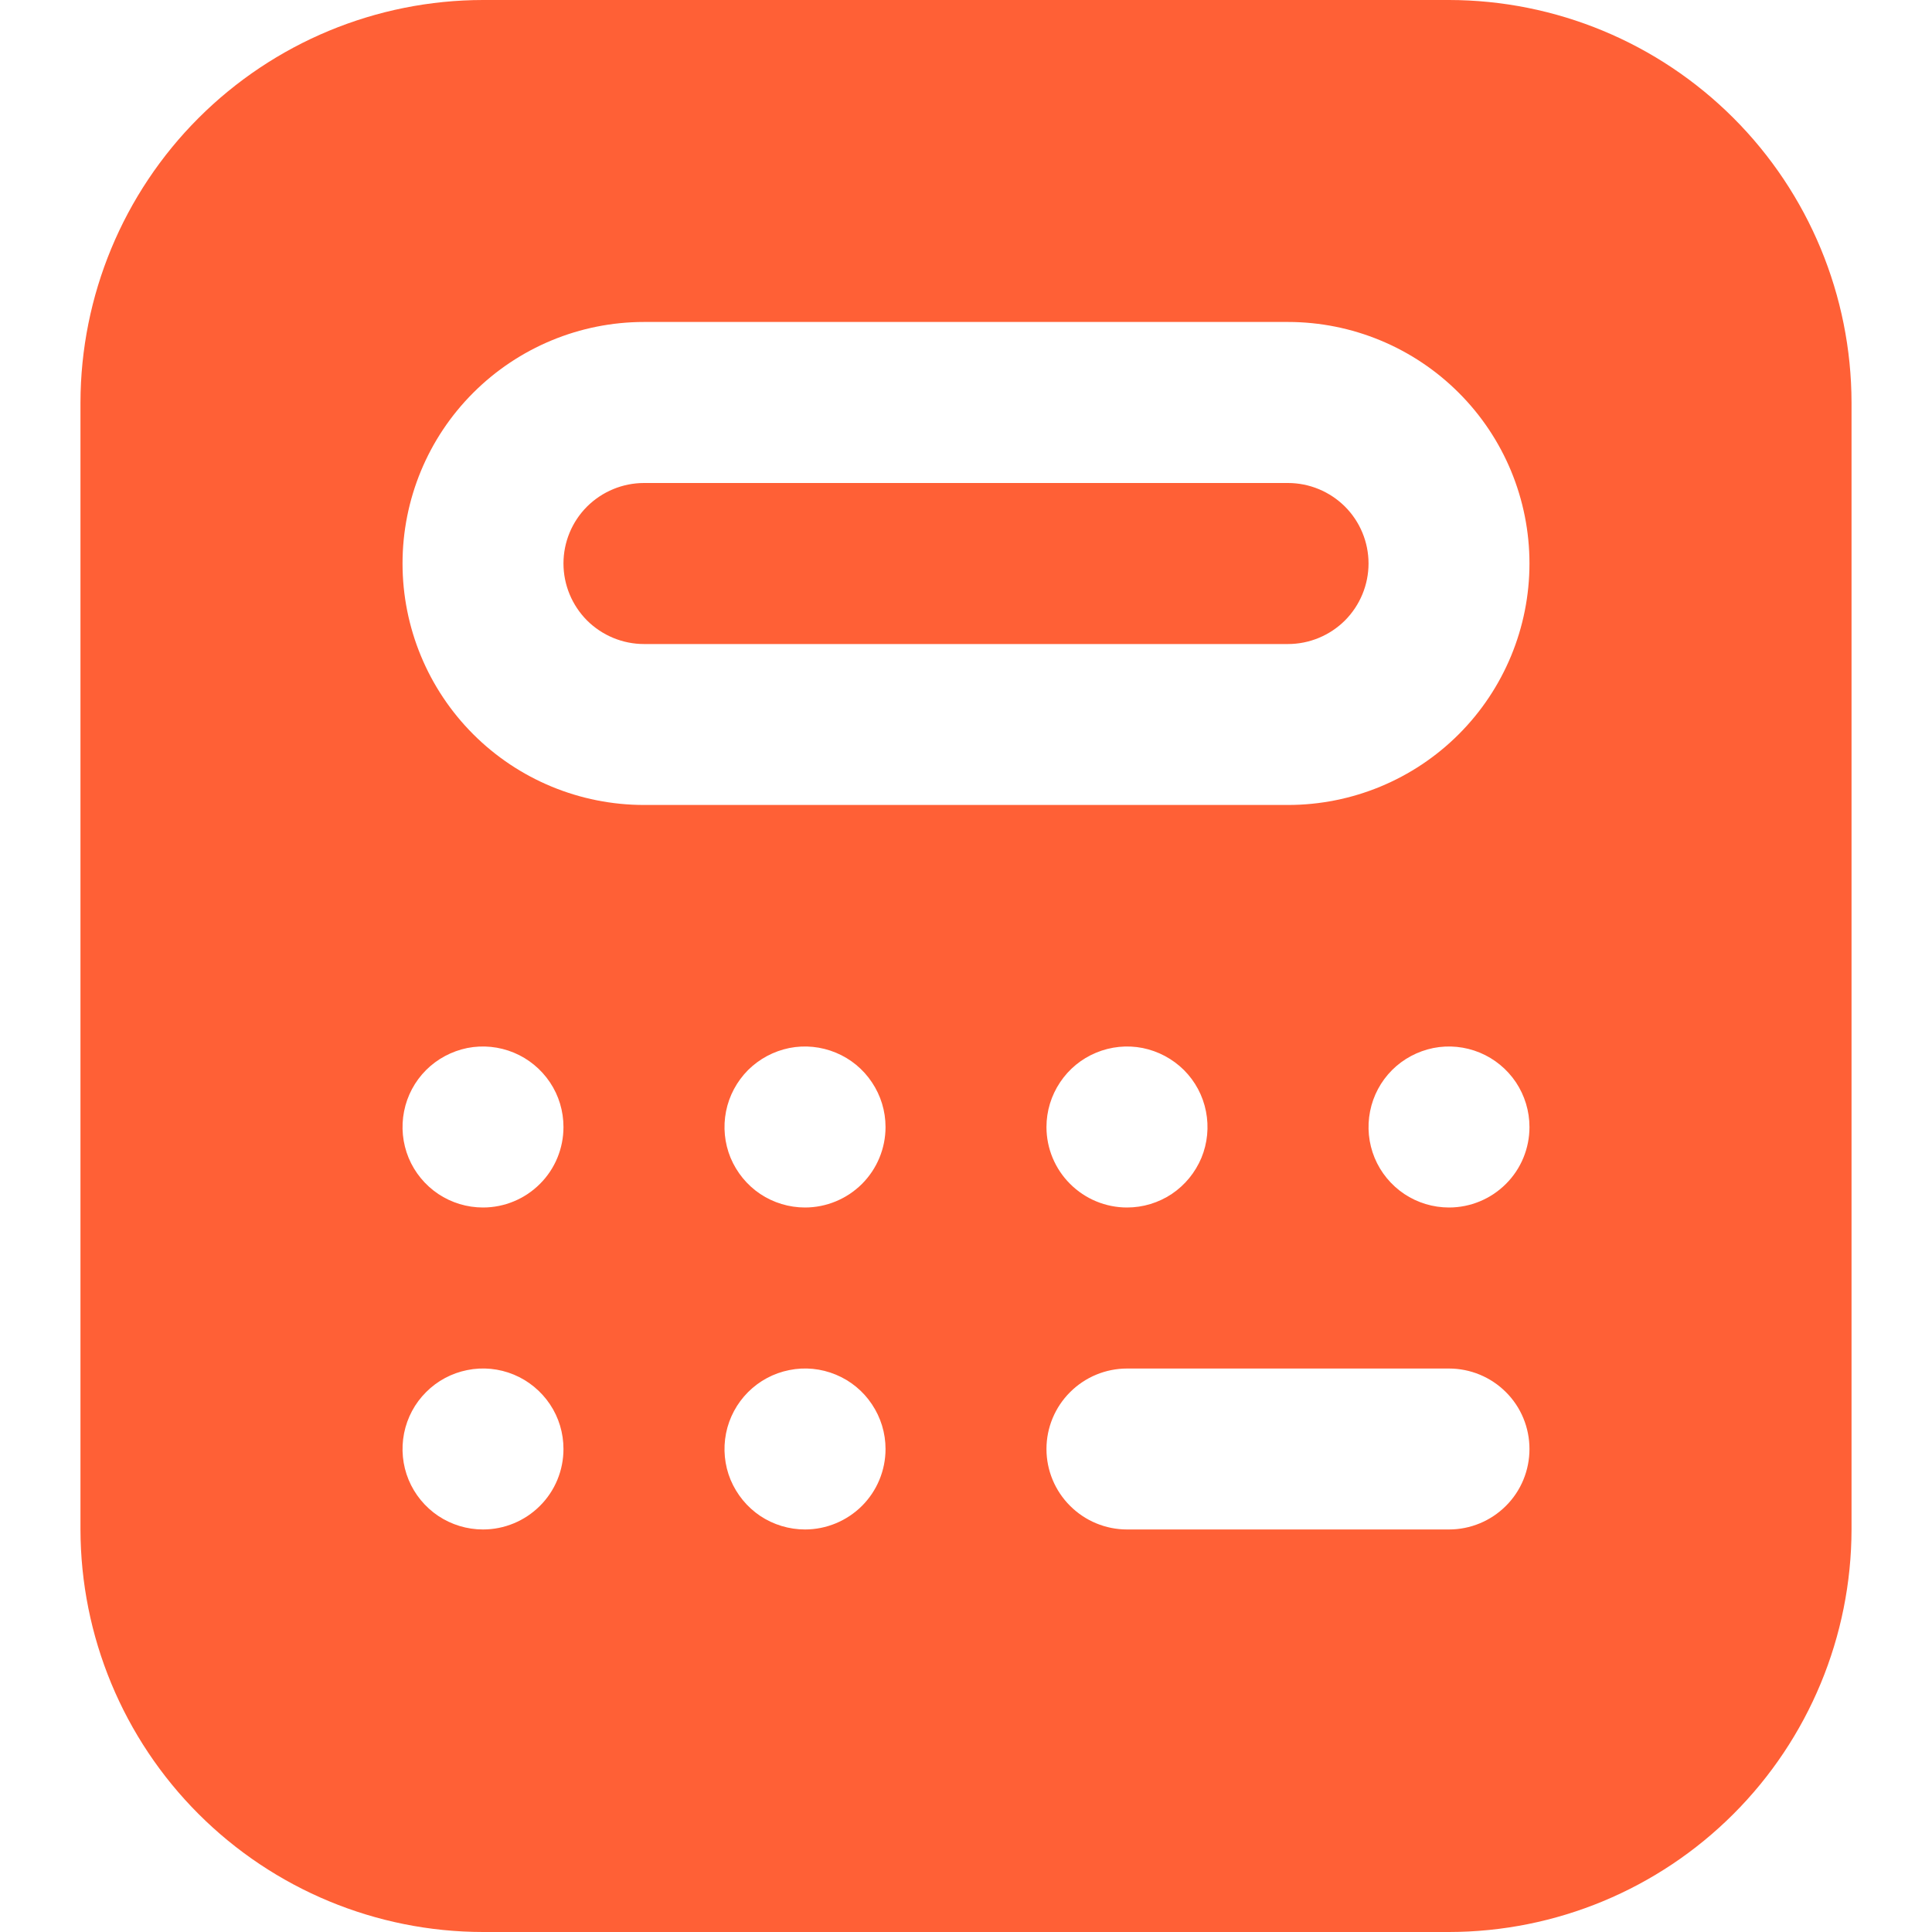 <svg width="20" height="20" viewBox="0 0 20 20" fill="none" xmlns="http://www.w3.org/2000/svg">
<g clip-path="url(#clip0_5417_2898)">
<path d="M14.167 5.833C14.167 6.054 14.079 6.266 13.923 6.423C13.766 6.579 13.554 6.667 13.333 6.667H6.667C6.446 6.667 6.234 6.579 6.077 6.423C5.921 6.266 5.833 6.054 5.833 5.833C5.833 5.612 5.921 5.4 6.077 5.244C6.234 5.088 6.446 5 6.667 5H13.333C13.554 5 13.766 5.088 13.923 5.244C14.079 5.4 14.167 5.612 14.167 5.833ZM19.167 4.167V15.833C19.165 16.938 18.726 17.997 17.945 18.778C17.164 19.559 16.105 19.999 15 20H5C3.895 19.999 2.836 19.559 2.055 18.778C1.274 17.997 0.835 16.938 0.833 15.833V4.167C0.835 3.062 1.274 2.003 2.055 1.222C2.836 0.441 3.895 0.001 5 0L15 0C16.105 0.001 17.164 0.441 17.945 1.222C18.726 2.003 19.165 3.062 19.167 4.167ZM5.833 15C5.833 14.835 5.785 14.674 5.693 14.537C5.601 14.4 5.471 14.293 5.319 14.23C5.167 14.167 4.999 14.15 4.837 14.183C4.676 14.215 4.527 14.294 4.411 14.411C4.294 14.527 4.215 14.676 4.183 14.837C4.151 14.999 4.167 15.167 4.23 15.319C4.293 15.471 4.4 15.601 4.537 15.693C4.674 15.784 4.835 15.833 5 15.833C5.221 15.833 5.433 15.745 5.589 15.589C5.746 15.433 5.833 15.221 5.833 15ZM5.833 11.667C5.833 11.502 5.785 11.341 5.693 11.204C5.601 11.067 5.471 10.96 5.319 10.897C5.167 10.834 4.999 10.817 4.837 10.849C4.676 10.882 4.527 10.961 4.411 11.077C4.294 11.194 4.215 11.342 4.183 11.504C4.151 11.666 4.167 11.833 4.23 11.986C4.293 12.138 4.4 12.268 4.537 12.36C4.674 12.451 4.835 12.5 5 12.5C5.221 12.5 5.433 12.412 5.589 12.256C5.746 12.1 5.833 11.888 5.833 11.667ZM9.167 15C9.167 14.835 9.118 14.674 9.026 14.537C8.935 14.4 8.805 14.293 8.652 14.23C8.5 14.167 8.332 14.15 8.171 14.183C8.009 14.215 7.861 14.294 7.744 14.411C7.628 14.527 7.548 14.676 7.516 14.837C7.484 14.999 7.5 15.167 7.563 15.319C7.627 15.471 7.733 15.601 7.87 15.693C8.007 15.784 8.169 15.833 8.333 15.833C8.554 15.833 8.766 15.745 8.923 15.589C9.079 15.433 9.167 15.221 9.167 15ZM9.167 11.667C9.167 11.502 9.118 11.341 9.026 11.204C8.935 11.067 8.805 10.96 8.652 10.897C8.5 10.834 8.332 10.817 8.171 10.849C8.009 10.882 7.861 10.961 7.744 11.077C7.628 11.194 7.548 11.342 7.516 11.504C7.484 11.666 7.5 11.833 7.563 11.986C7.627 12.138 7.733 12.268 7.87 12.36C8.007 12.451 8.169 12.5 8.333 12.5C8.554 12.5 8.766 12.412 8.923 12.256C9.079 12.1 9.167 11.888 9.167 11.667ZM15.833 15C15.833 14.779 15.746 14.567 15.589 14.411C15.433 14.255 15.221 14.167 15 14.167H11.667C11.446 14.167 11.234 14.255 11.078 14.411C10.921 14.567 10.833 14.779 10.833 15C10.833 15.221 10.921 15.433 11.078 15.589C11.234 15.745 11.446 15.833 11.667 15.833H15C15.221 15.833 15.433 15.745 15.589 15.589C15.746 15.433 15.833 15.221 15.833 15ZM11.667 12.5C11.832 12.5 11.993 12.451 12.13 12.36C12.267 12.268 12.373 12.138 12.437 11.986C12.5 11.833 12.516 11.666 12.484 11.504C12.452 11.342 12.373 11.194 12.256 11.077C12.139 10.961 11.991 10.882 11.829 10.849C11.668 10.817 11.5 10.834 11.348 10.897C11.195 10.96 11.065 11.067 10.974 11.204C10.882 11.341 10.833 11.502 10.833 11.667C10.833 11.888 10.921 12.1 11.078 12.256C11.234 12.412 11.446 12.5 11.667 12.5ZM15.833 11.667C15.833 11.502 15.784 11.341 15.693 11.204C15.601 11.067 15.471 10.96 15.319 10.897C15.167 10.834 14.999 10.817 14.838 10.849C14.676 10.882 14.527 10.961 14.411 11.077C14.294 11.194 14.215 11.342 14.183 11.504C14.151 11.666 14.167 11.833 14.23 11.986C14.293 12.138 14.4 12.268 14.537 12.36C14.674 12.451 14.835 12.5 15 12.5C15.221 12.5 15.433 12.412 15.589 12.256C15.746 12.1 15.833 11.888 15.833 11.667ZM15.833 5.833C15.833 5.17 15.57 4.534 15.101 4.066C14.632 3.597 13.996 3.333 13.333 3.333H6.667C6.004 3.333 5.368 3.597 4.899 4.066C4.43 4.534 4.167 5.17 4.167 5.833C4.167 6.496 4.43 7.132 4.899 7.601C5.368 8.07 6.004 8.333 6.667 8.333H13.333C13.996 8.333 14.632 8.07 15.101 7.601C15.57 7.132 15.833 6.496 15.833 5.833Z" fill="#FF6036"/>
</g>
<defs>
<clipPath id="clip0_5417_2898">
<rect width="20" height="20" fill="white"/>
</clipPath>
</defs>
</svg>
